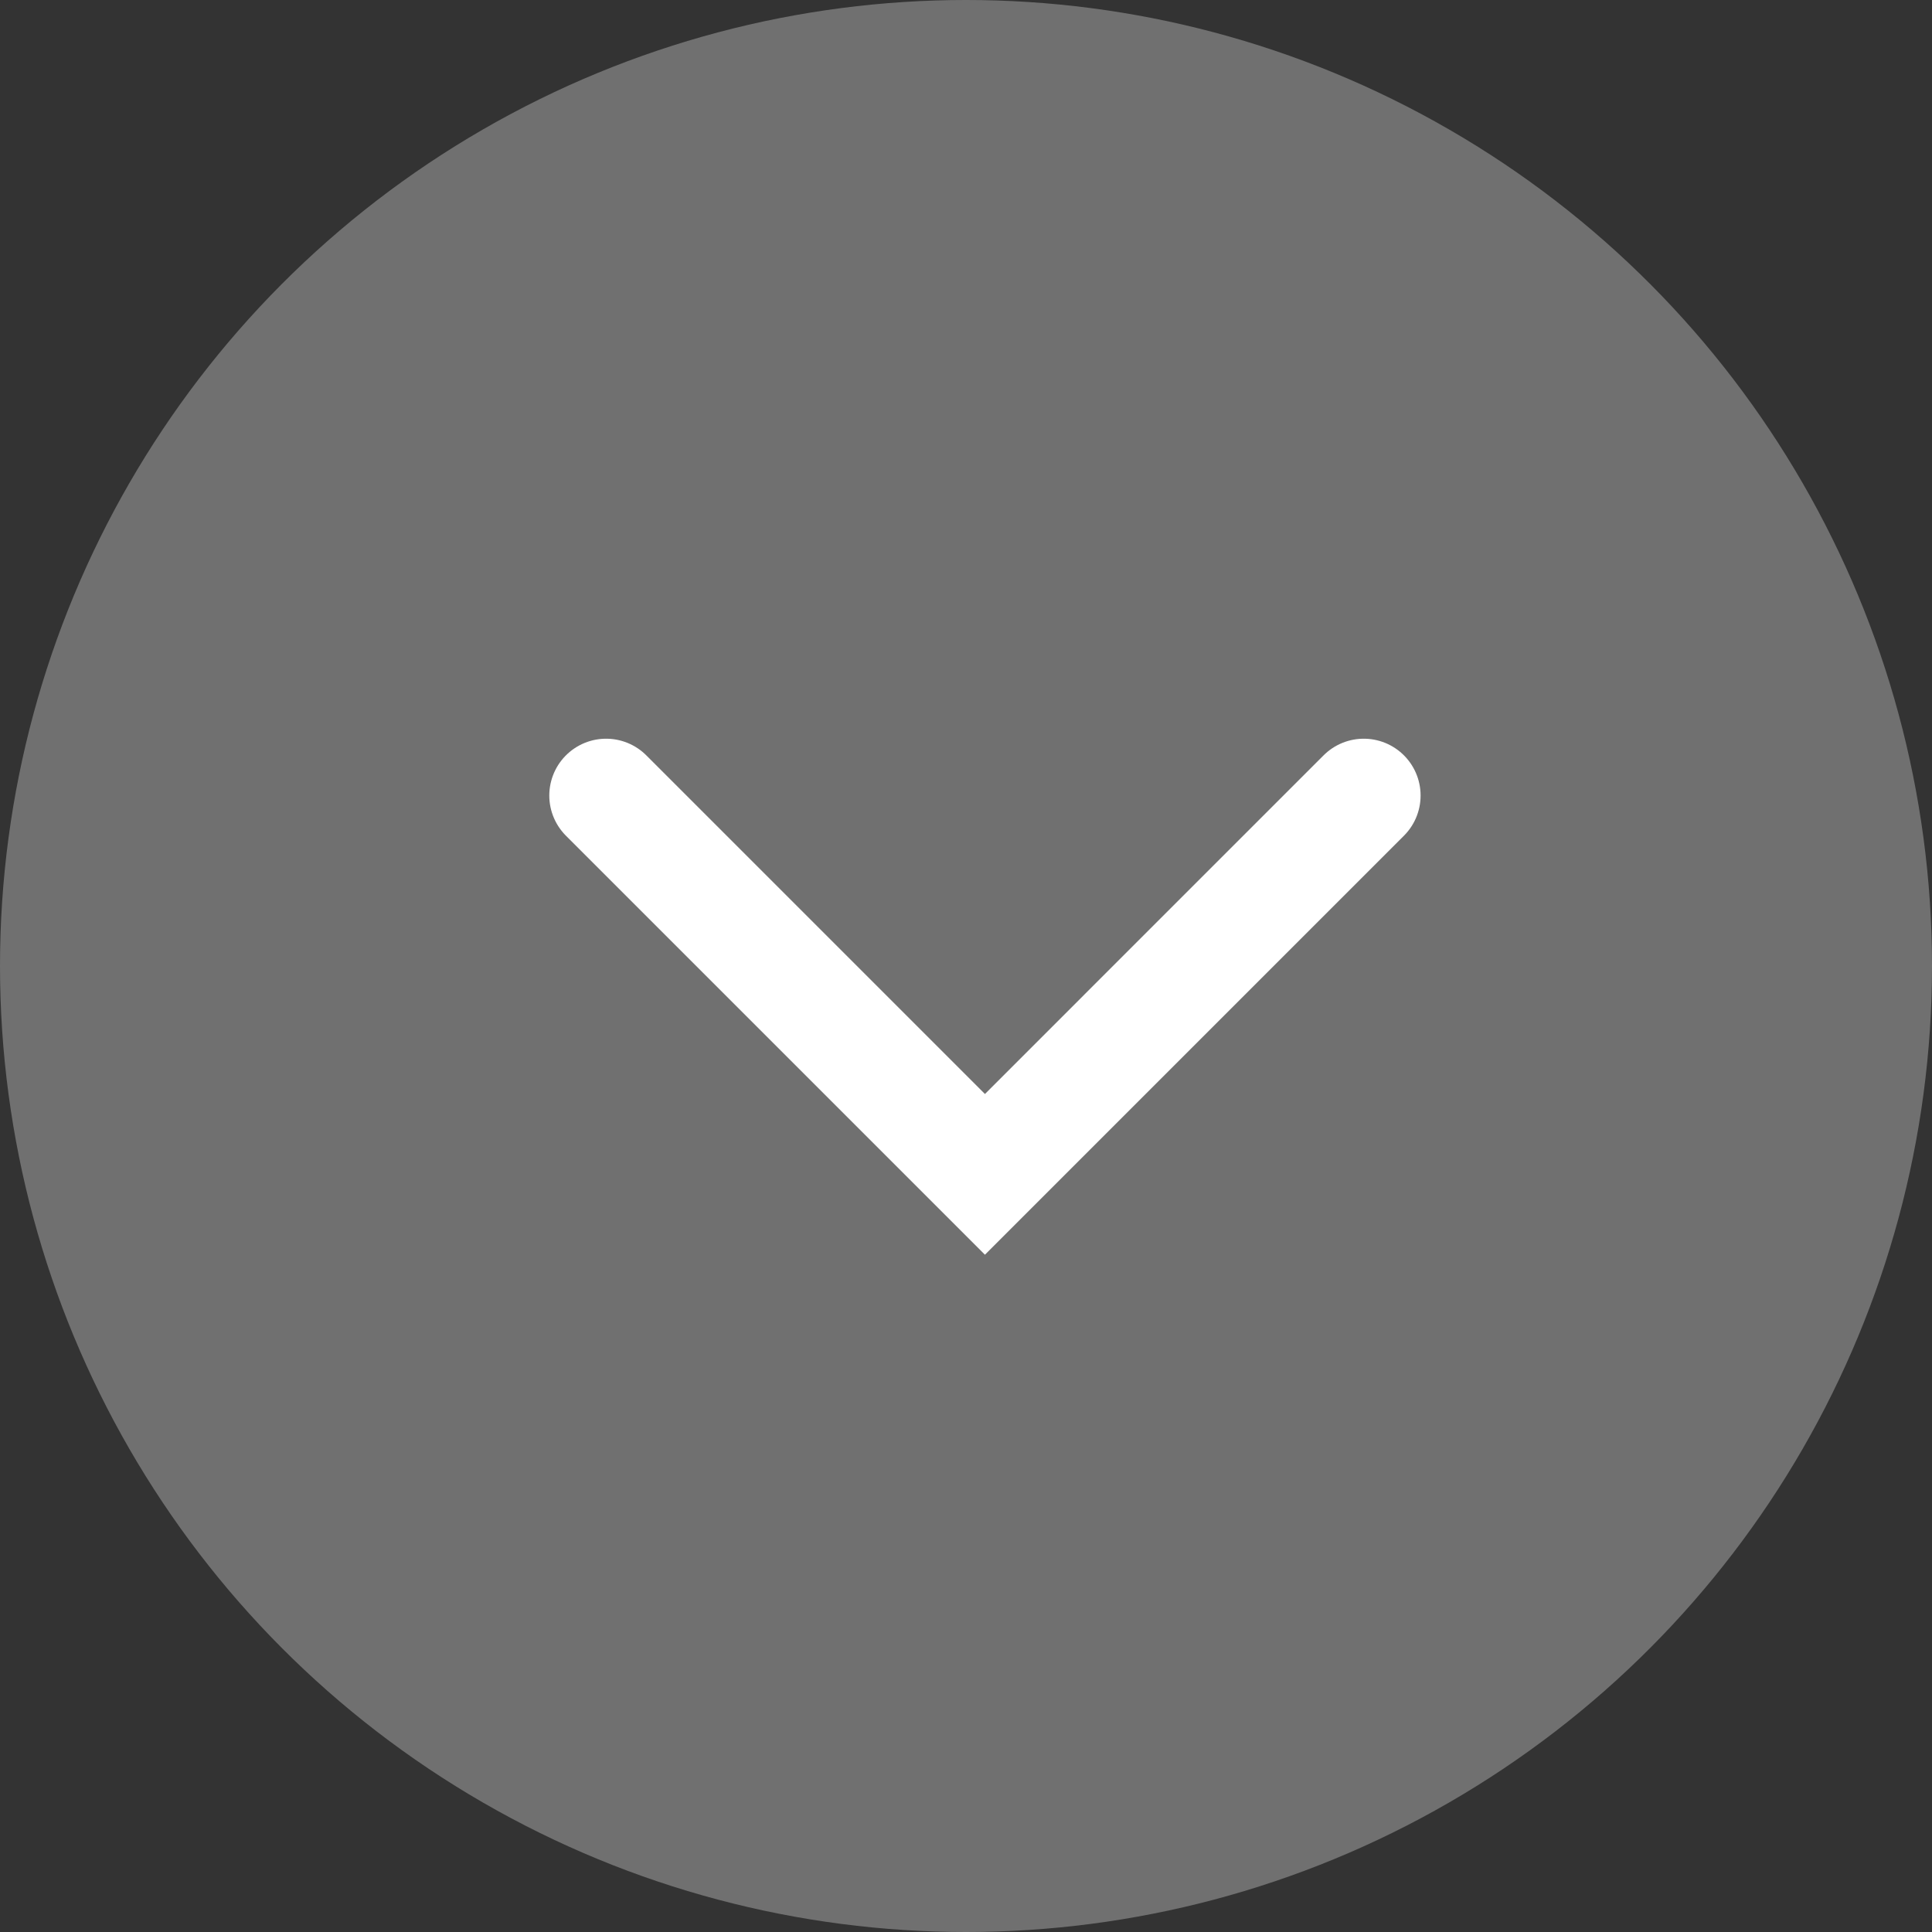 <svg width="51" height="51" viewBox="0 0 51 51" fill="none" xmlns="http://www.w3.org/2000/svg">
<rect x="0" y="0" width="51" height="51" fill="#333333" stroke="none"/>
<circle cx="25.5" cy="25.5" r="25.5" fill="white" fill-opacity="0.3"/>
<path d="M36 21L26 31L16 21" stroke="white" stroke-width="3" stroke-linecap="round"/>
</svg>
